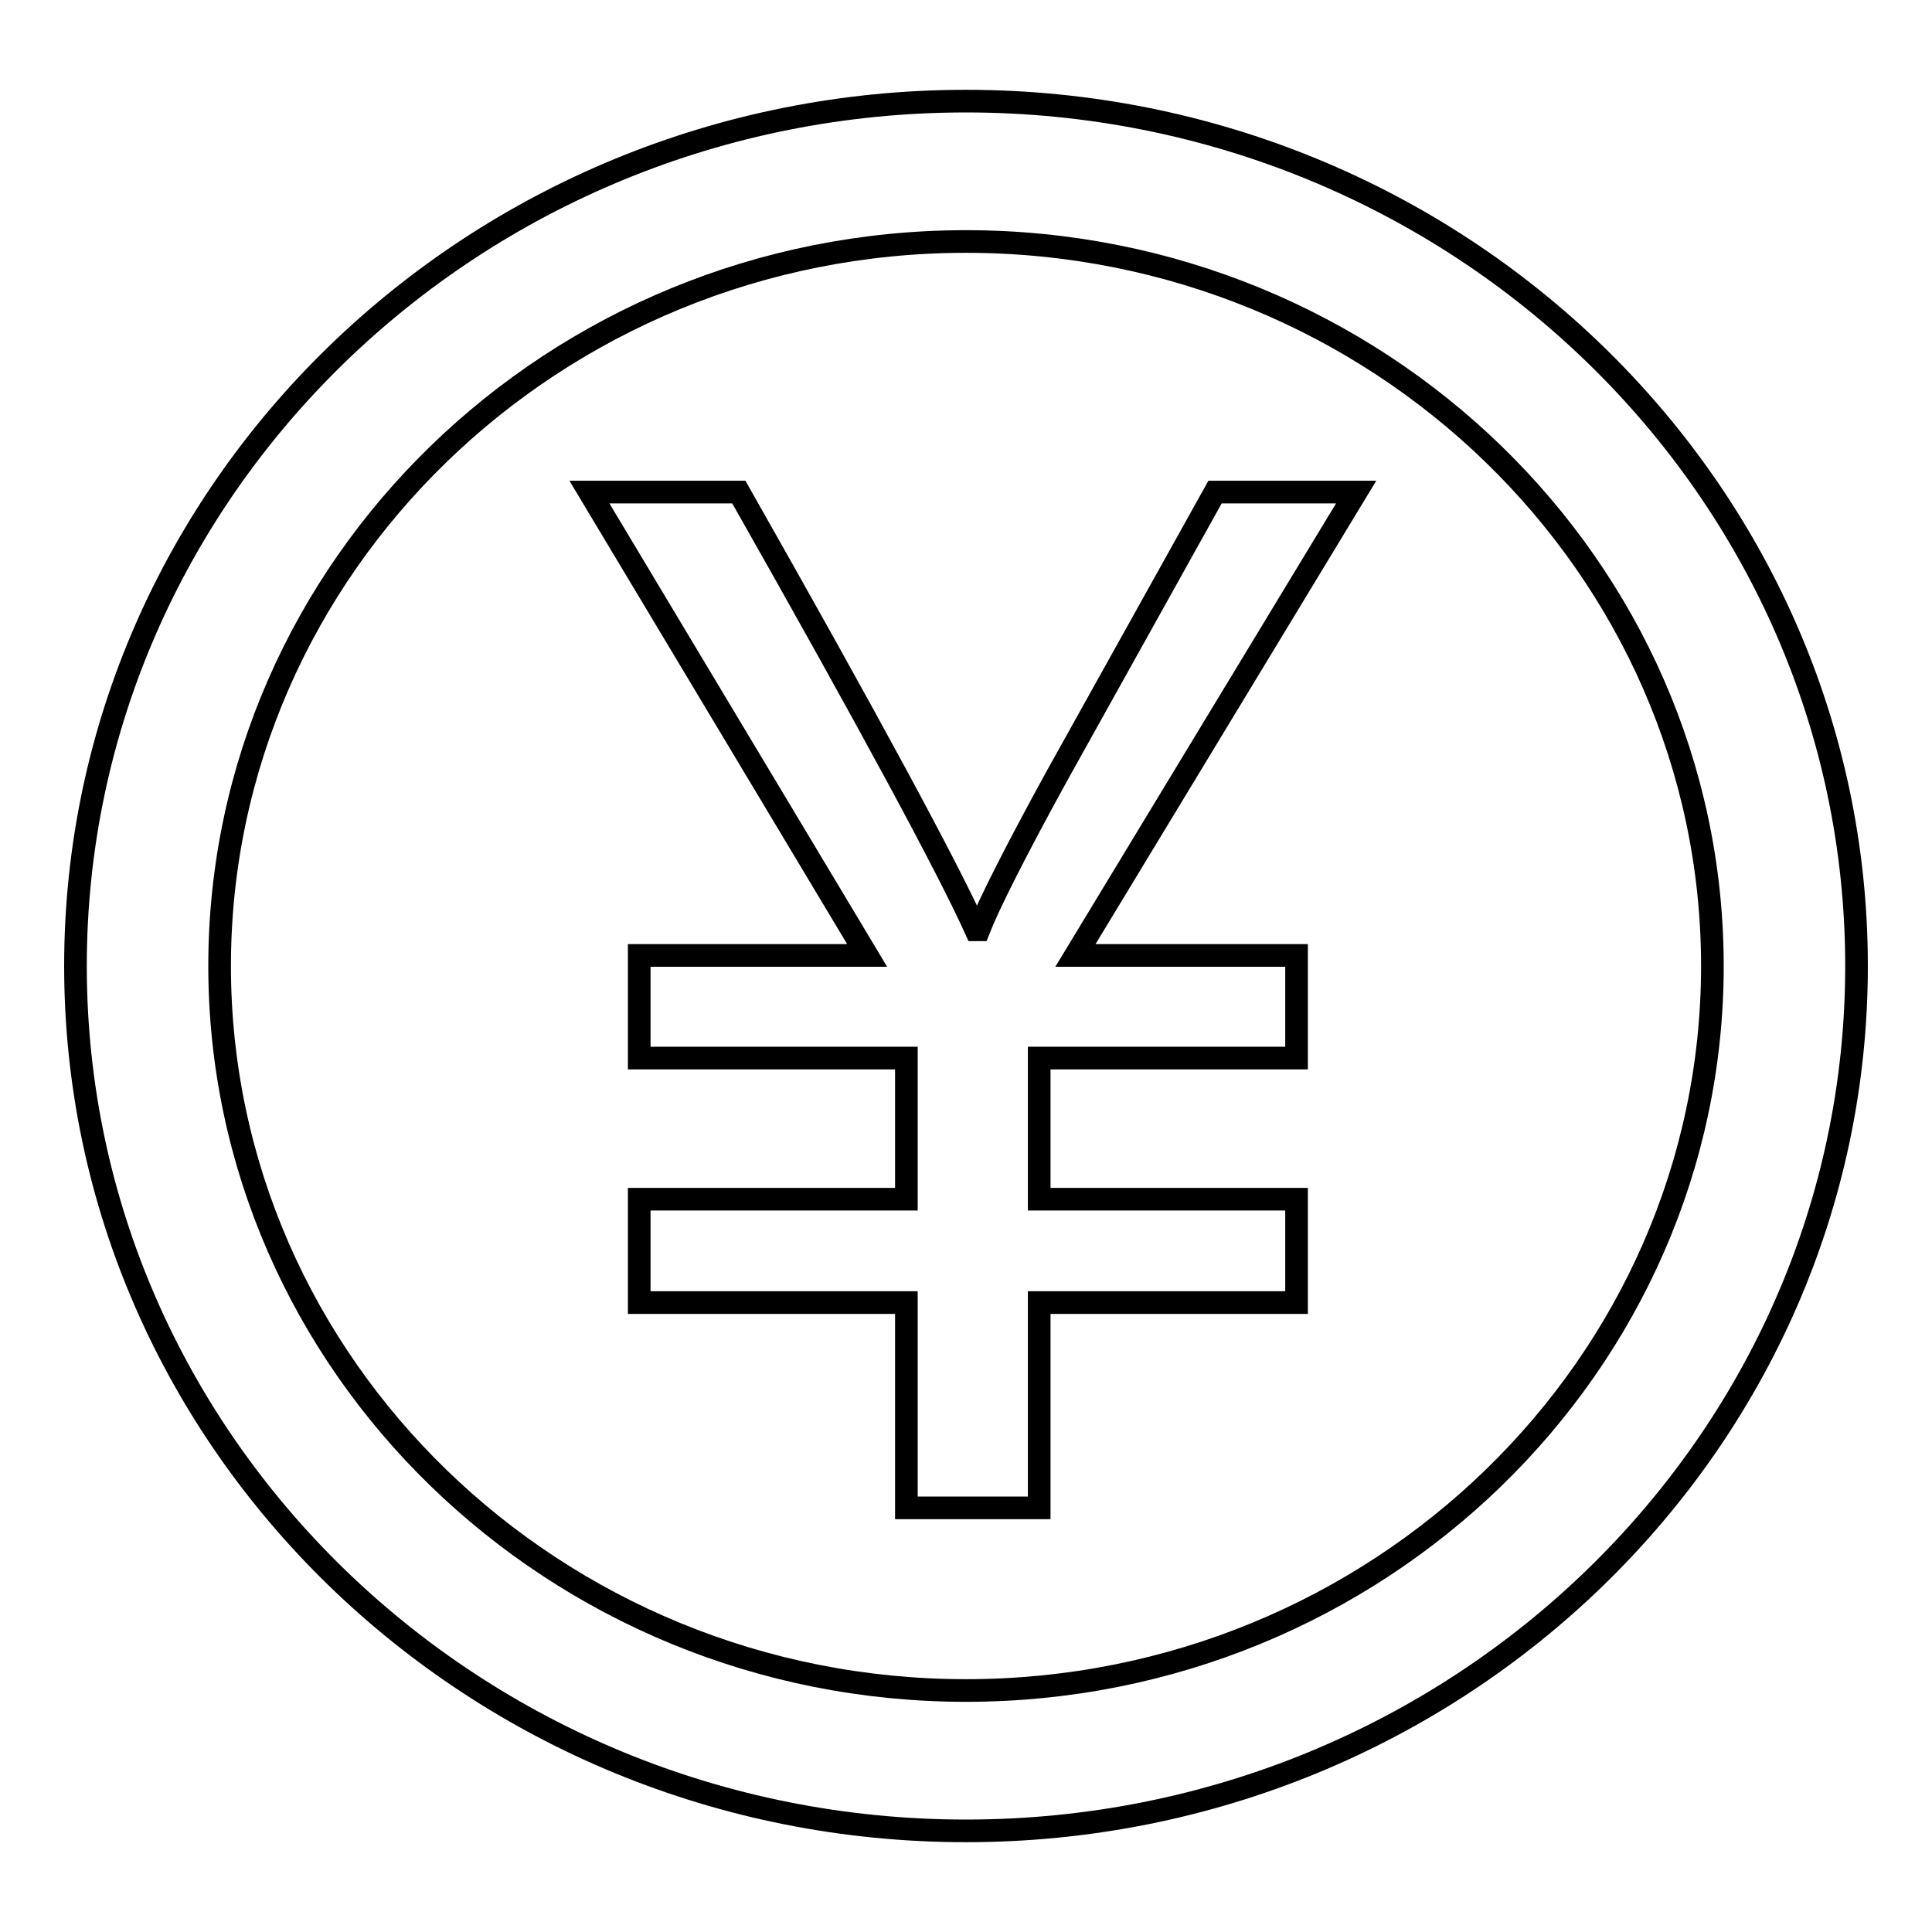 <?xml version="1.0" encoding="utf-8"?>
<!-- Svg Vector Icons : http://www.onlinewebfonts.com/icon -->
<!DOCTYPE svg PUBLIC "-//W3C//DTD SVG 1.1//EN" "http://www.w3.org/Graphics/SVG/1.1/DTD/svg11.dtd">
<svg version="1.1" xmlns="http://www.w3.org/2000/svg" xmlns:xlink="http://www.w3.org/1999/xlink" x="0px" y="0px" viewBox="0 0 256 256" enable-background="new 0 0 256 256" xml:space="preserve">
<g><g><path stroke-width="3" fill-opacity="0" stroke="#000000"  d="M128,13.4C62.9,13.4,10,64.8,10,128c0,63.2,52.9,114.6,118,114.6c65.1,0,118-51.4,118-114.6C246,64.8,193.1,13.4,128,13.4L128,13.4L128,13.4z M128,224c-54.5,0-98.9-43.1-98.9-96c0-52.9,44.4-96,98.9-96c54.5,0,98.9,43.1,98.9,96C226.9,180.9,182.5,224,128,224L128,224L128,224z M161,65.2l-21,37.7c-5.6,10.2-9,17-10.3,20.3h-0.4c-3.7-8.2-14.1-27.5-31.4-58H78.1l36.8,61.4H84.7v13.6h35.4v18.7H84.7v13.7h35.4v27.2h17.6v-27.2h34.1v-13.7h-34.1v-18.7h34.1v-13.6h-29.3l37.2-61.4L161,65.2L161,65.2L161,65.2z"/></g></g>
</svg>